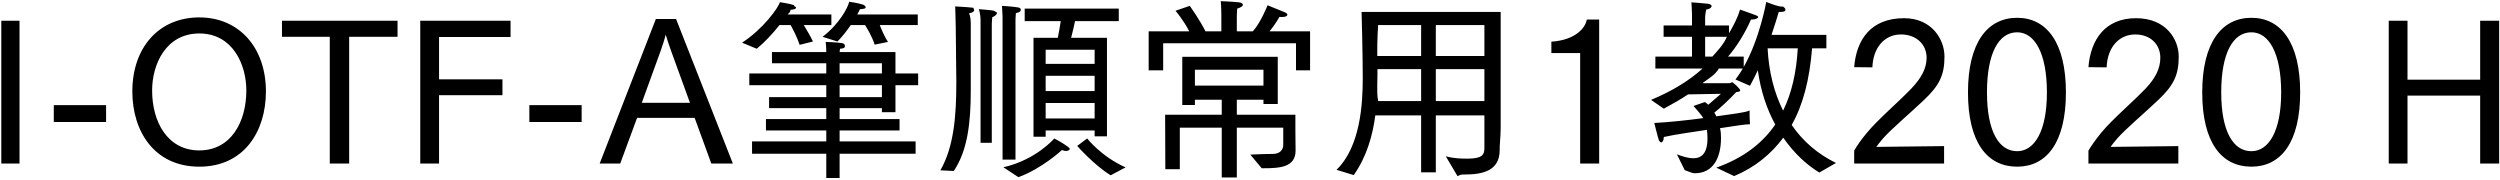 <svg 
 xmlns="http://www.w3.org/2000/svg"
 xmlns:xlink="http://www.w3.org/1999/xlink"
 width="919px" height="66px">
<path fill-rule="evenodd"  fill="rgb(0, 0, 0)"
 d="M911.709,60.117 L911.709,35.131 L884.995,35.131 L884.995,60.117 L878.10,60.117 L878.10,7.624 L884.995,7.624 L884.995,29.298 L911.709,29.298 L911.709,7.624 L918.694,7.624 L918.694,60.117 L911.709,60.117 ZM827.613,61.269 C816.596,61.269 809.539,52.340 809.539,33.978 C809.539,15.689 816.668,6.544 827.613,6.544 C838.486,6.544 845.542,15.689 845.542,33.978 C845.542,52.340 838.486,61.269 827.613,61.269 ZM827.613,11.873 C820.916,11.873 816.524,19.361 816.524,33.978 C816.524,48.308 820.916,55.580 827.613,55.580 C833.949,55.580 838.558,48.308 838.558,33.978 C838.558,19.361 833.949,11.873 827.613,11.873 ZM778.292,50.900 C777.212,52.124 776.276,53.420 775.844,53.996 L800.758,53.708 L800.758,60.117 L767.708,60.117 L767.708,55.364 C768.500,53.996 770.12,51.620 772.388,48.812 C776.636,43.699 783.549,37.939 788.805,32.466 C792.262,28.794 794.134,25.266 794.134,21.233 C794.134,16.265 790.461,12.665 784.917,12.665 C778.652,12.665 774.620,17.777 774.404,24.762 L767.708,24.690 C768.500,14.609 773.828,6.688 785.205,6.688 C796.366,6.688 800.902,14.609 800.902,20.801 C800.902,27.66 798.958,31.458 793.414,36.715 C788.517,41.395 781.677,47.12 778.292,50.900 ZM741.501,61.269 C730.484,61.269 723.428,52.340 723.428,33.978 C723.428,15.689 730.556,6.544 741.501,6.544 C752.374,6.544 759.431,15.689 759.431,33.978 C759.431,52.340 752.374,61.269 741.501,61.269 ZM741.501,11.873 C734.805,11.873 730.412,19.361 730.412,33.978 C730.412,48.308 734.805,55.580 741.501,55.580 C747.838,55.580 752.446,48.308 752.446,33.978 C752.446,19.361 747.838,11.873 741.501,11.873 ZM692.181,50.900 C691.101,52.124 690.165,53.420 689.733,53.996 L714.647,53.708 L714.647,60.117 L681.596,60.117 L681.596,55.364 C682.388,53.996 683.900,51.620 686.276,48.812 C690.525,43.699 697.437,37.939 702.694,32.466 C706.150,28.794 708.22,25.266 708.22,21.233 C708.22,16.265 704.350,12.665 698.805,12.665 C692.541,12.665 688.508,17.777 688.292,24.762 L681.596,24.690 C682.388,14.609 687.716,6.688 699.93,6.688 C710.254,6.688 714.791,14.609 714.791,20.801 C714.791,27.66 712.847,31.458 707.302,36.715 C702.406,41.395 695.565,47.12 692.181,50.900 ZM668.785,63.429 C664.177,60.621 659.496,56.372 655.536,50.612 C651.144,56.516 645.167,61.53 637.462,64.725 L630.910,61.629 C640.847,58.101 647.831,52.700 652.584,45.787 C649.559,40.243 647.255,33.618 646.175,25.842 C645.239,27.786 644.303,29.730 643.295,31.530 L637.966,29.226 C638.902,27.930 639.839,26.634 640.631,25.194 L631.846,25.194 C630.46,27.66 628.102,28.794 625.797,30.594 L635.590,30.594 C636.166,30.594 636.526,30.234 636.814,30.234 C636.958,30.234 639.695,32.538 639.695,33.258 C639.695,33.690 638.974,33.762 638.254,33.834 C635.662,36.643 632.134,39.883 630.190,41.395 C630.478,41.827 630.694,42.331 630.910,42.763 C636.958,41.899 641.783,41.35 643.151,40.603 C643.151,40.603 643.151,40.963 643.151,41.539 C643.151,42.475 643.151,43.843 643.295,45.67 C641.63,45.643 637.30,46.363 632.278,47.12 C632.566,48.236 632.638,49.388 632.638,50.540 C632.638,50.612 632.638,50.684 632.638,50.756 C632.638,57.92 629.830,63.69 622.989,63.69 C621.837,63.69 620.613,62.925 619.317,62.565 L616.437,56.732 C618.525,57.524 620.613,58.173 622.485,58.173 C625.437,58.173 627.670,56.444 627.670,50.828 C627.670,49.748 627.598,48.740 627.453,47.732 C622.53,48.524 616.221,49.316 611.612,50.36 C611.612,50.180 611.612,50.252 611.612,50.396 C611.612,51.692 611.108,52.340 610.604,52.340 C610.316,52.340 610.28,52.124 609.812,51.620 C609.380,50.324 608.12,45.211 608.12,45.211 C613.484,44.923 620.37,44.203 626.13,43.411 C625.149,41.899 623.853,40.459 622.53,38.947 L626.733,37.507 C627.165,37.795 627.598,38.155 627.958,38.515 C629.470,37.291 631.198,35.635 632.62,34.482 L620.541,34.698 C617.877,36.499 614.780,38.227 611.612,39.955 L606.932,36.715 C614.492,33.546 620.685,29.874 625.869,25.194 L608.516,25.194 L608.516,20.801 L621.981,20.801 L621.981,13.529 L611.540,13.529 L611.540,9.352 L621.981,9.352 L621.981,5.320 C621.981,3.952 621.765,0.856 621.765,0.856 C621.765,0.856 626.589,1.216 627.742,1.360 C628.750,1.504 629.182,1.864 629.182,2.224 C629.182,2.800 628.390,3.376 627.21,3.520 C627.21,3.520 626.805,5.320 626.805,6.544 L626.805,9.352 L635.590,9.352 L635.590,12.233 C637.318,9.280 638.902,6.184 639.623,3.520 C639.623,3.520 644.591,5.248 645.455,5.608 C645.815,5.752 646.31,5.968 646.31,6.256 C646.31,6.688 645.311,7.192 643.871,7.192 C643.799,7.192 643.727,7.192 643.655,7.192 C641.639,11.873 638.398,17.201 635.230,20.801 L640.991,20.801 L640.991,24.618 C646.895,14.249 649.271,0.712 649.271,0.712 C649.271,0.712 654.312,2.80 655.32,2.368 C655.896,2.656 656.328,3.160 656.328,3.520 C656.328,4.24 655.680,4.384 654.312,4.384 C654.168,4.384 654.24,4.384 653.880,4.384 C653.304,6.328 652.368,9.352 651.216,12.809 L671.377,12.809 L671.377,17.777 L666.121,17.777 C665.185,29.298 662.809,38.515 658.632,45.931 C662.737,51.980 668.281,56.660 674.906,59.901 L668.785,63.429 ZM626.805,13.529 L626.805,20.801 L629.470,20.801 C631.198,18.857 633.70,16.265 634.798,13.529 L626.805,13.529 ZM660.864,17.777 L649.775,17.777 C650.207,26.490 652.224,34.194 655.464,40.675 C658.704,34.122 660.360,26.418 660.864,17.777 ZM580.869,19.505 L570.284,19.505 L570.284,15.329 C579.69,14.681 582.93,9.784 583.30,7.192 L587.854,7.192 L587.854,60.117 L580.869,60.117 L580.869,19.505 ZM538.320,64.149 C537.168,64.149 536.88,64.149 535.8,64.77 L531.47,57.452 C534.576,58.29 537.312,58.317 539.400,58.317 C544.8,58.317 545.665,56.948 545.665,54.428 L545.665,42.43 L527.807,42.43 L527.807,63.357 L522.407,63.357 L522.407,42.43 L505.557,42.43 C504.621,49.604 502.461,57.524 497.636,64.365 L491.300,62.421 C500.157,53.852 500.949,37.939 500.949,28.722 C500.949,19.937 500.517,4.384 500.517,4.384 L551.65,4.384 L551.65,46.796 C551.65,50.324 551.209,53.348 551.281,55.4 C551.281,55.76 551.281,55.148 551.281,55.220 C551.281,62.997 544.657,64.149 538.320,64.149 ZM522.407,9.208 L506.61,9.208 C506.61,9.208 506.205,14.177 506.277,20.585 L522.407,20.585 L522.407,9.208 ZM522.407,25.410 L506.349,25.410 C506.349,27.282 506.349,29.226 506.277,31.170 C506.277,33.114 506.205,35.131 506.61,37.147 L522.407,37.147 L522.407,25.410 ZM545.665,9.208 L527.807,9.208 L527.807,20.585 L545.665,20.585 L545.665,9.208 ZM545.665,25.410 L527.807,25.410 L527.807,37.147 L545.665,37.147 L545.665,25.410 ZM476.41,15.905 L427.581,15.905 L427.581,25.842 L422.252,25.842 L422.252,11.512 L437.158,11.512 C435.285,7.696 432.117,3.952 432.117,3.952 L437.374,2.152 C437.374,2.152 441.190,7.552 443.134,11.512 L448.967,11.512 L448.967,5.608 C448.967,5.608 448.967,2.872 448.751,0.424 C448.751,0.424 453.791,0.640 455.447,0.856 C456.311,0.928 456.887,1.360 456.887,1.792 C456.887,2.224 456.239,2.728 454.799,3.16 C454.655,4.384 454.655,6.400 454.655,6.400 L454.655,11.512 L460.560,11.512 C463.512,8.200 465.960,1.936 465.960,1.936 C465.960,1.936 470.280,3.664 472.153,4.456 C472.873,4.744 473.233,5.104 473.233,5.392 C473.233,5.896 472.513,6.256 471.288,6.256 C471.0,6.256 470.712,6.256 470.352,6.184 C470.352,6.184 468.696,9.136 466.680,11.512 L481.585,11.512 L481.585,25.842 L476.41,25.842 L476.41,15.905 ZM395.976,53.636 L399.649,50.900 C399.649,50.900 404.761,57.524 413.762,61.53 L408.289,64.437 C402.25,60.765 395.976,53.636 395.976,53.636 ZM393.744,13.889 L406.921,13.889 L406.921,50.108 L402.385,50.108 L402.385,47.948 L384.383,47.948 L384.383,50.252 L379.919,50.252 L379.919,13.889 L388.848,13.889 C389.280,11.729 389.712,9.352 389.928,7.768 L376.679,7.768 L376.679,3.16 L411.26,3.16 L411.26,7.768 L395.184,7.768 C394.896,9.208 394.320,11.729 393.744,13.889 ZM384.383,43.555 L402.385,43.555 L402.385,37.867 L384.383,37.867 L384.383,43.555 ZM384.383,33.474 L402.385,33.474 L402.385,27.858 L384.383,27.858 L384.383,33.474 ZM384.383,18.281 L384.383,23.466 L402.385,23.466 L402.385,18.281 L384.383,18.281 ZM373.294,7.552 L373.294,58.677 L368.542,58.677 L368.542,6.760 C368.542,6.760 368.542,4.888 368.326,2.152 C368.326,2.152 372.862,2.440 374.230,2.728 C374.878,2.800 375.238,3.160 375.238,3.520 C375.238,4.24 374.662,4.600 373.438,4.816 C373.294,6.328 373.294,7.552 373.294,7.552 ZM364.582,9.64 L364.582,52.484 L360.45,52.484 L360.45,8.560 C360.45,8.560 360.45,8.344 360.45,7.840 C360.45,6.976 360.45,5.320 359.829,3.376 C359.829,3.376 364.78,3.736 365.374,3.952 C366.94,4.96 366.454,4.456 366.454,4.816 C366.454,5.320 365.878,5.824 364.726,6.40 C364.582,7.696 364.582,9.64 364.582,9.64 ZM356.85,8.272 C356.85,30.450 356.85,30.450 356.85,30.450 C356.85,31.314 356.85,32.178 356.85,33.42 C356.85,44.707 355.77,55.220 350.612,62.853 L345.68,62.61 C350.684,53.924 351.548,42.475 351.548,30.162 C351.548,27.282 351.404,17.201 351.332,9.928 C351.260,5.608 351.116,2.368 351.116,2.368 C351.116,2.368 355.77,2.584 357.93,2.872 C357.669,2.944 358.101,3.304 358.101,3.736 C358.101,4.168 357.597,4.672 356.229,4.888 C356.229,4.888 356.85,6.184 356.85,8.272 ZM329.17,41.251 L324.192,41.251 L324.192,39.739 L308.639,39.739 L308.639,43.771 L330.673,43.771 L330.673,47.948 L308.639,47.948 L308.639,51.980 L336.577,51.980 L336.577,56.516 L308.639,56.516 L308.639,65.445 L303.743,65.445 L303.743,56.516 L276.452,56.516 L276.452,51.980 L303.743,51.980 L303.743,47.948 L281.565,47.948 L281.565,43.771 L303.743,43.771 L303.743,39.739 L282.717,39.739 L282.717,35.707 L303.743,35.707 L303.743,31.314 L275.444,31.314 L275.444,26.994 L303.743,26.994 L303.743,23.249 L283.77,23.249 L283.77,19.145 L303.743,19.145 C303.743,18.281 303.671,16.481 303.527,15.401 C303.959,15.401 308.207,15.617 309.431,15.833 C310.151,15.905 310.583,16.337 310.583,16.769 C310.583,17.273 310.7,17.777 308.783,17.921 C308.711,18.281 308.711,18.785 308.639,19.145 L329.17,19.145 L329.17,26.994 L337.513,26.994 L337.513,31.314 L329.17,31.314 L329.17,41.251 ZM324.192,23.249 L308.639,23.249 L308.639,26.994 L324.192,26.994 L324.192,23.249 ZM324.192,31.314 L308.639,31.314 L308.639,35.707 L324.192,35.707 L324.192,31.314 ZM326.425,15.41 L321.528,16.409 C320.520,13.241 318.576,10.144 318.0,9.208 L312.743,9.208 C311.303,11.296 309.647,13.457 307.847,15.257 L302.374,13.529 C308.423,8.920 311.735,2.8 312.167,0.63 C312.167,0.63 315.984,1.216 317.280,1.720 C317.784,1.936 318.216,2.296 318.216,2.584 C318.216,3.16 317.640,3.304 316.128,3.376 C315.840,3.952 315.552,4.600 315.120,5.320 L337.369,5.320 L337.369,9.208 L323.40,9.208 C323.976,10.792 325.416,13.97 326.425,15.41 ZM298.846,15.257 L293.950,16.481 C292.942,13.385 291.213,10.288 290.637,9.208 L286.533,9.208 C284.13,12.305 280.845,15.761 278.180,17.921 L272.780,15.689 C280.557,10.648 286.173,2.8 286.677,0.8 C286.677,0.8 290.493,1.360 291.790,1.864 C292.294,2.80 292.654,2.440 292.654,2.800 C292.654,3.160 292.150,3.520 290.637,3.592 C290.349,4.96 289.989,4.600 289.557,5.320 L305.615,5.320 L305.615,9.208 L295.462,9.208 C296.398,10.792 297.910,13.241 298.846,15.257 ZM255.359,43.339 L234.189,43.339 L227.996,60.117 L220.436,60.117 L241.102,6.976 L248.518,6.976 L269.40,60.117 L261.479,60.117 L255.359,43.339 ZM246.646,18.569 C246.214,17.273 245.350,14.969 244.702,12.737 C244.126,15.113 243.478,16.841 242.902,18.569 L235.917,37.795 L253.631,37.795 L246.646,18.569 ZM194.589,38.659 L213.814,38.659 L213.814,44.851 L194.589,44.851 L194.589,38.659 ZM161.397,29.154 L184.7,29.154 L184.7,34.987 L161.397,34.987 L161.397,60.117 L154.485,60.117 L154.485,7.624 L187.680,7.624 L187.680,13.601 L161.397,13.601 L161.397,29.154 ZM128.351,60.117 L121.223,60.117 L121.223,13.529 L103.653,13.529 L103.653,7.624 L146.137,7.624 L146.137,13.529 L128.351,13.529 L128.351,60.117 ZM73.272,61.269 C56.711,61.269 48.646,48.236 48.646,33.618 C48.646,17.417 58.439,6.400 73.272,6.400 C87.962,6.400 97.754,17.561 97.754,33.618 C97.754,48.236 89.762,61.269 73.272,61.269 ZM73.272,12.305 C60.959,12.305 55.919,23.682 55.919,33.258 C55.919,44.851 61.607,55.292 73.272,55.292 C84.865,55.292 90.554,44.851 90.554,33.258 C90.554,23.682 85.513,12.305 73.272,12.305 ZM19.775,38.659 L39.0,38.659 L39.0,44.851 L19.775,44.851 L19.775,38.659 ZM0.48,7.624 L7.176,7.624 L7.176,60.117 L0.48,60.117 L0.48,7.624 ZM392.520,53.924 C392.880,54.212 393.24,54.500 393.24,54.716 C393.24,55.148 392.592,55.508 391.872,55.508 C391.440,55.508 390.936,55.364 390.360,55.148 C390.360,55.148 383.15,61.917 374.374,65.13 L368.830,61.485 C380.927,58.749 387.552,50.900 387.552,50.900 C387.552,50.900 390.864,52.628 392.520,53.924 ZM449.111,36.67 L439.246,36.67 L439.246,38.587 L434.61,38.587 L434.61,20.873 L469.704,20.873 L469.704,38.227 L464.448,38.227 L464.448,36.67 L454.655,36.67 L454.655,42.187 L476.185,42.187 L476.185,48.380 C476.185,50.540 476.257,54.356 476.257,55.364 C476.257,61.485 470.424,61.845 464.592,61.845 C463.656,61.845 463.8,61.845 463.8,61.845 L459.623,56.84 C459.623,56.84 464.304,56.588 467.832,56.588 C470.640,56.588 471.72,54.932 471.72,53.276 L471.72,46.940 L454.655,46.940 L454.655,65.229 L449.111,65.229 L449.111,46.940 L433.701,46.940 L433.701,62.205 L428.373,62.205 L428.301,42.187 L449.111,42.187 L449.111,36.67 ZM464.448,31.458 L464.448,25.626 L439.246,25.626 L439.246,31.458 L464.448,31.458 Z"/>
</svg>
